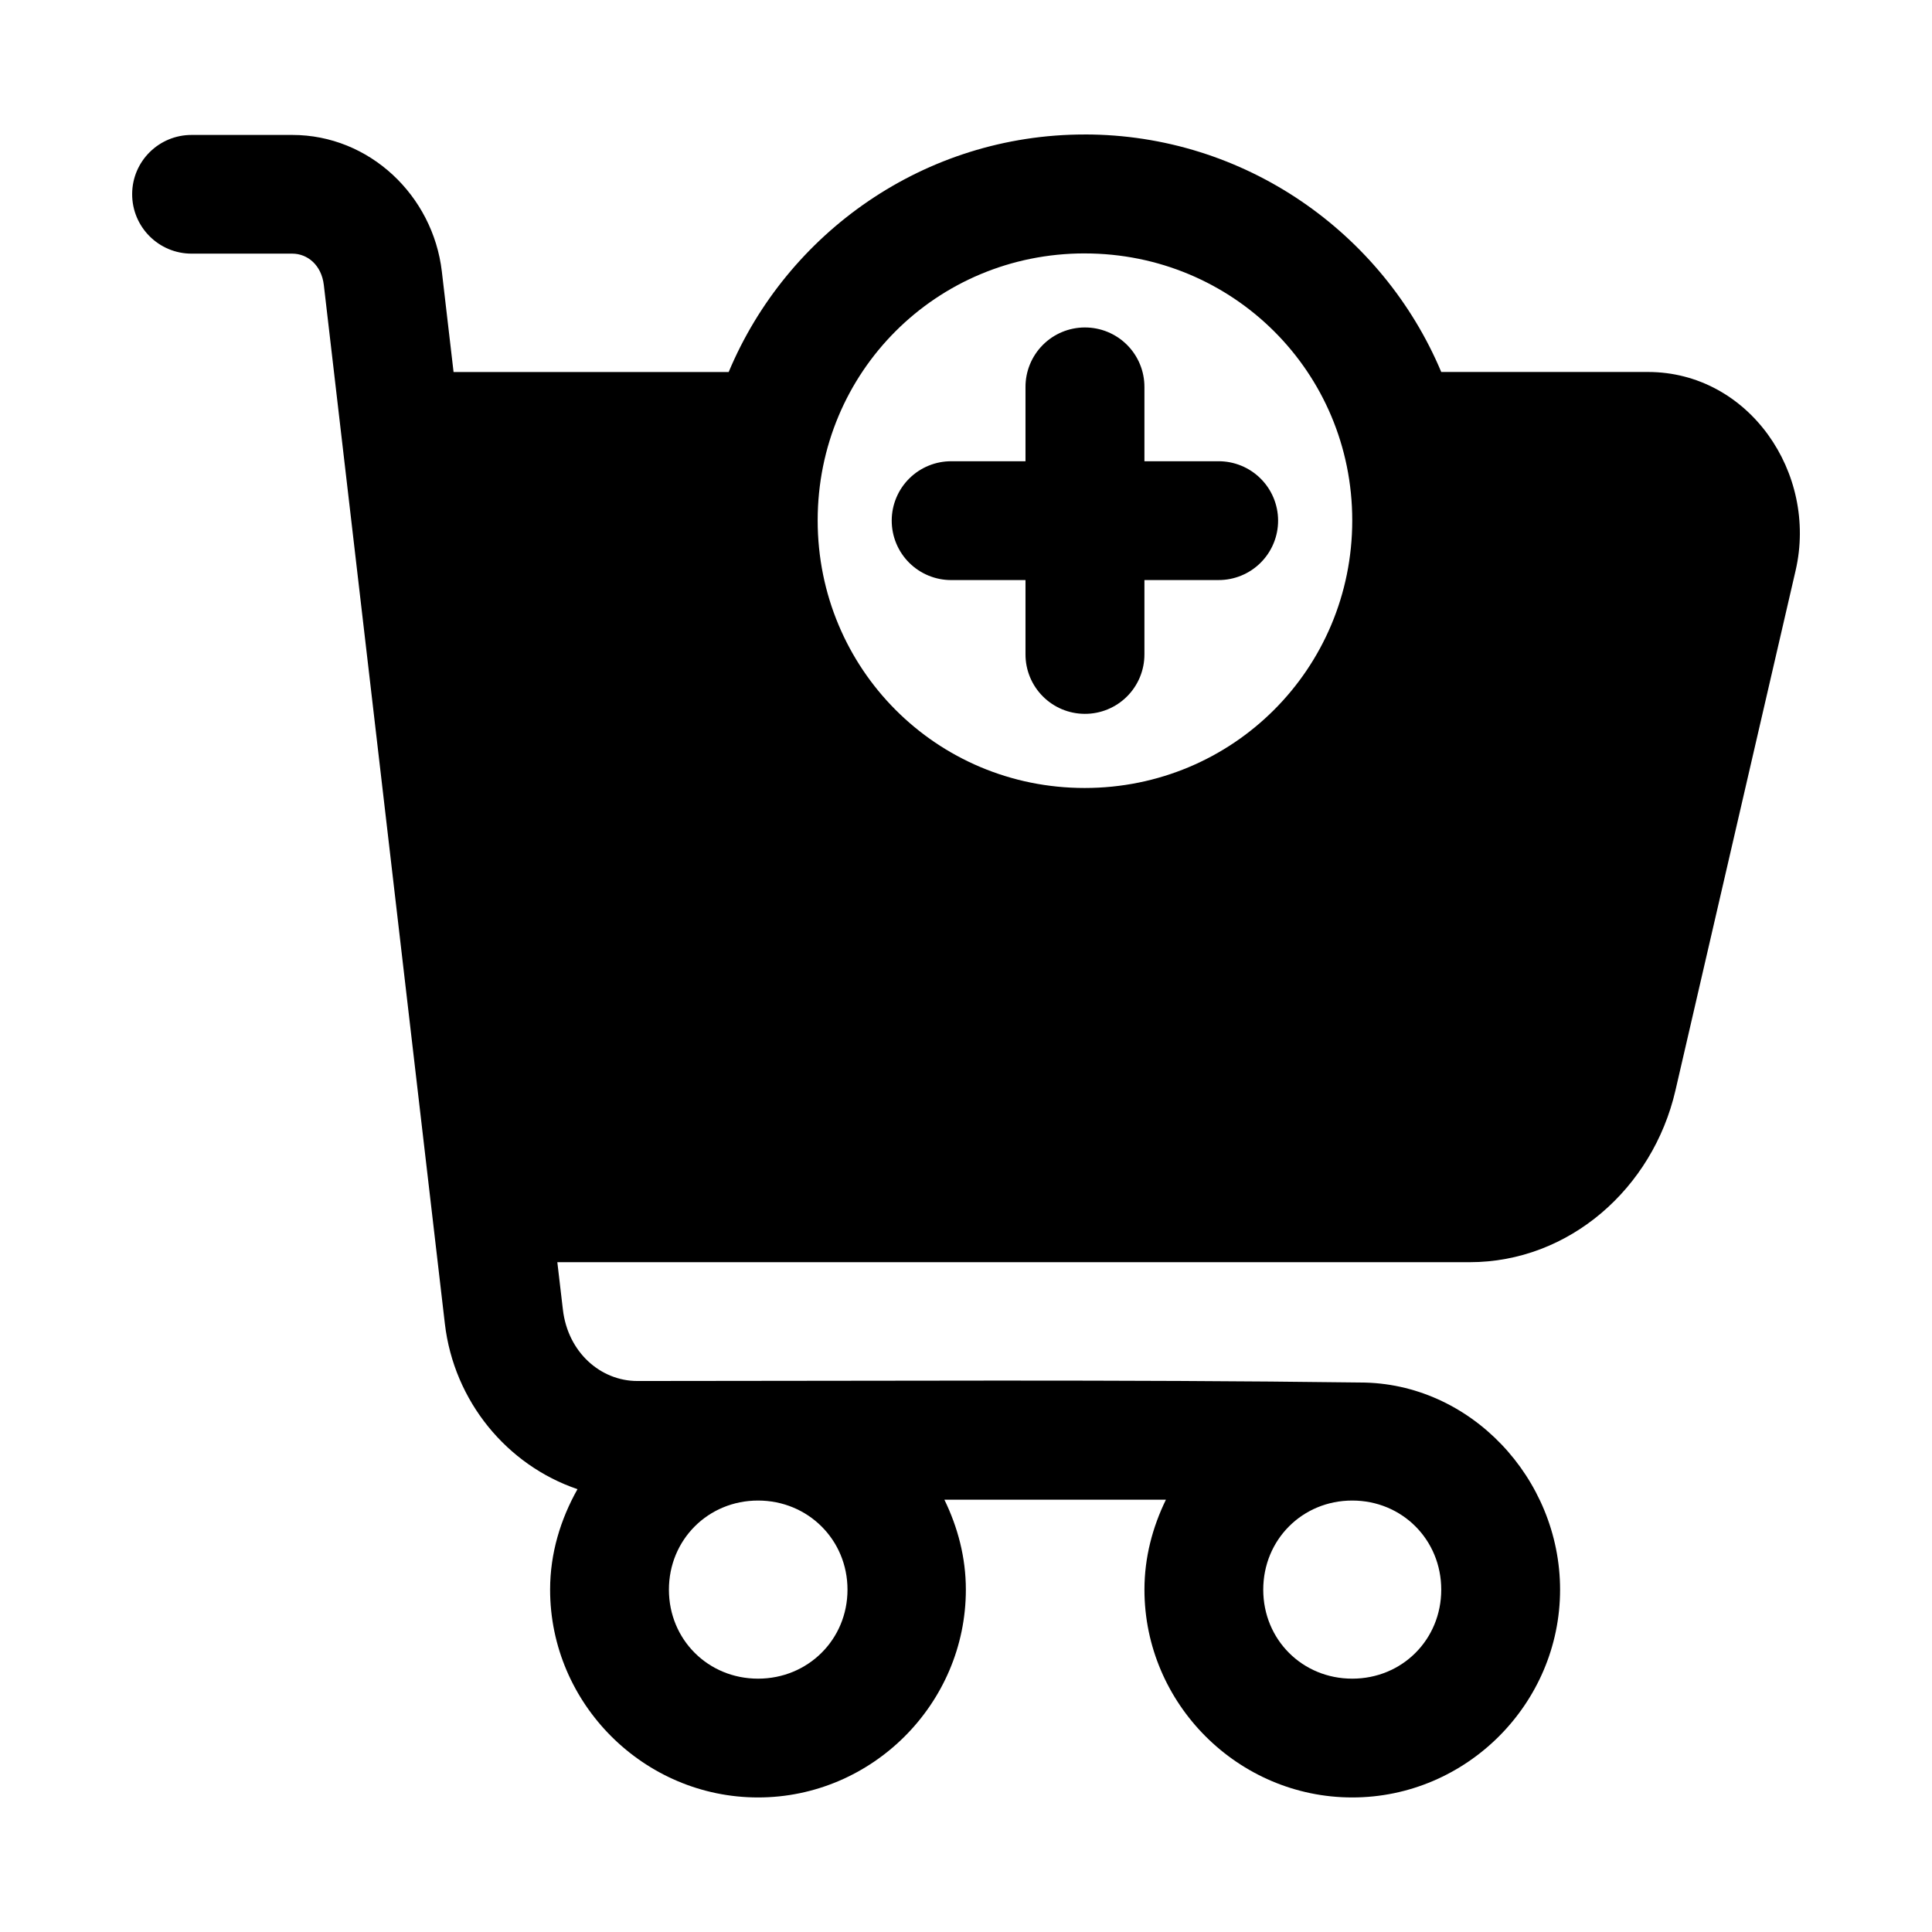 <?xml version="1.0" encoding="UTF-8"?>
<!-- The Best Svg Icon site in the world: iconSvg.co, Visit us! https://iconsvg.co -->
<svg fill="#000000" width="800px" height="800px" version="1.1" viewBox="144 144 512 512" xmlns="http://www.w3.org/2000/svg">
 <g>
  <path d="m431.45 179.64c-42.41 0-78.887 26.035-94.34 62.945h-72.91l-3.106-26.629c-2.352-20.141-19.176-36.195-39.637-36.195h-26.629c-8.699-0.035-15.777 6.969-15.805 15.652-0.035 8.73 7.062 15.84 15.805 15.805h26.629c4.012 0 7.742 2.996 8.363 8.332l32.074 275.24c2.402 20.582 16.488 37.52 35.148 43.852-4.465 7.945-7.258 16.938-7.258 26.629 0 30.246 24.859 55.074 55.105 55.074 30.246 0 55.074-24.828 55.074-55.074 0-8.555-2.156-16.578-5.688-23.832h58.703c-3.531 7.25-5.688 15.277-5.688 23.832 0 30.246 24.828 55.074 55.074 55.074 30.246 0 55.074-24.828 55.074-55.074 0-29.531-23.836-54.891-52.98-54.891-63.547-0.824-127.76-0.398-191.54-0.398-9.754 0-18.422-7.598-19.742-18.91l-1.477-12.578h241.79c26.293 0 48.508-19.496 54.52-45.512l31.848-137.79c5.965-25.809-12.395-52.613-39.145-52.613h-54.766c-15.5-36.895-52.098-62.945-94.496-62.945zm0 31.52c39.316 0 70.91 31.438 70.91 70.754 0 39.316-31.594 70.91-70.91 70.91-39.316 0-70.758-31.594-70.758-70.91 0-39.316 31.441-70.758 70.758-70.758zm-86.562 330.5c13.23 0 23.707 10.387 23.707 23.617s-10.48 23.586-23.707 23.586c-13.23 0-23.617-10.355-23.617-23.586s10.387-23.617 23.617-23.617zm157.47 0c13.23 0 23.586 10.387 23.586 23.617s-10.355 23.586-23.586 23.586-23.586-10.355-23.586-23.586 10.355-23.617 23.586-23.617z"/>
  <path d="m267.86 274.08h61.746c-0.199 2.598-0.398 5.191-0.398 7.84 0 56.332 45.91 102.4 102.24 102.4 56.332 0 102.4-46.066 102.4-102.4 0-2.648-0.199-5.242-0.398-7.84h47.262c5.211 0 10.305 6.023 8.457 14.023l-31.828 137.82c-3.039 13.148-13.129 21.094-23.863 21.094h-245.45z"/>
  <path d="m431.45 230.78c-4.176 0.016-8.176 1.691-11.117 4.656-2.938 2.965-4.582 6.973-4.566 11.148v19.648l-19.617 0.004c-4.18-0.027-8.199 1.613-11.172 4.555-2.969 2.941-4.648 6.945-4.664 11.125-0.016 4.203 1.648 8.238 4.621 11.207 2.977 2.969 7.012 4.625 11.215 4.602h19.617v19.648c-0.016 4.176 1.629 8.188 4.57 11.148 2.941 2.965 6.938 4.641 11.113 4.656 4.203 0.023 8.238-1.633 11.215-4.602 2.973-2.969 4.637-7 4.621-11.203v-19.652h19.617c4.199 0.016 8.227-1.641 11.195-4.609s4.629-7 4.613-11.195c-0.016-4.176-1.691-8.172-4.656-11.113-2.965-2.941-6.977-4.586-11.152-4.57h-19.617v-19.648c0.016-4.203-1.648-8.238-4.621-11.203-2.977-2.969-7.012-4.625-11.215-4.602z"/>
 </g>
</svg>